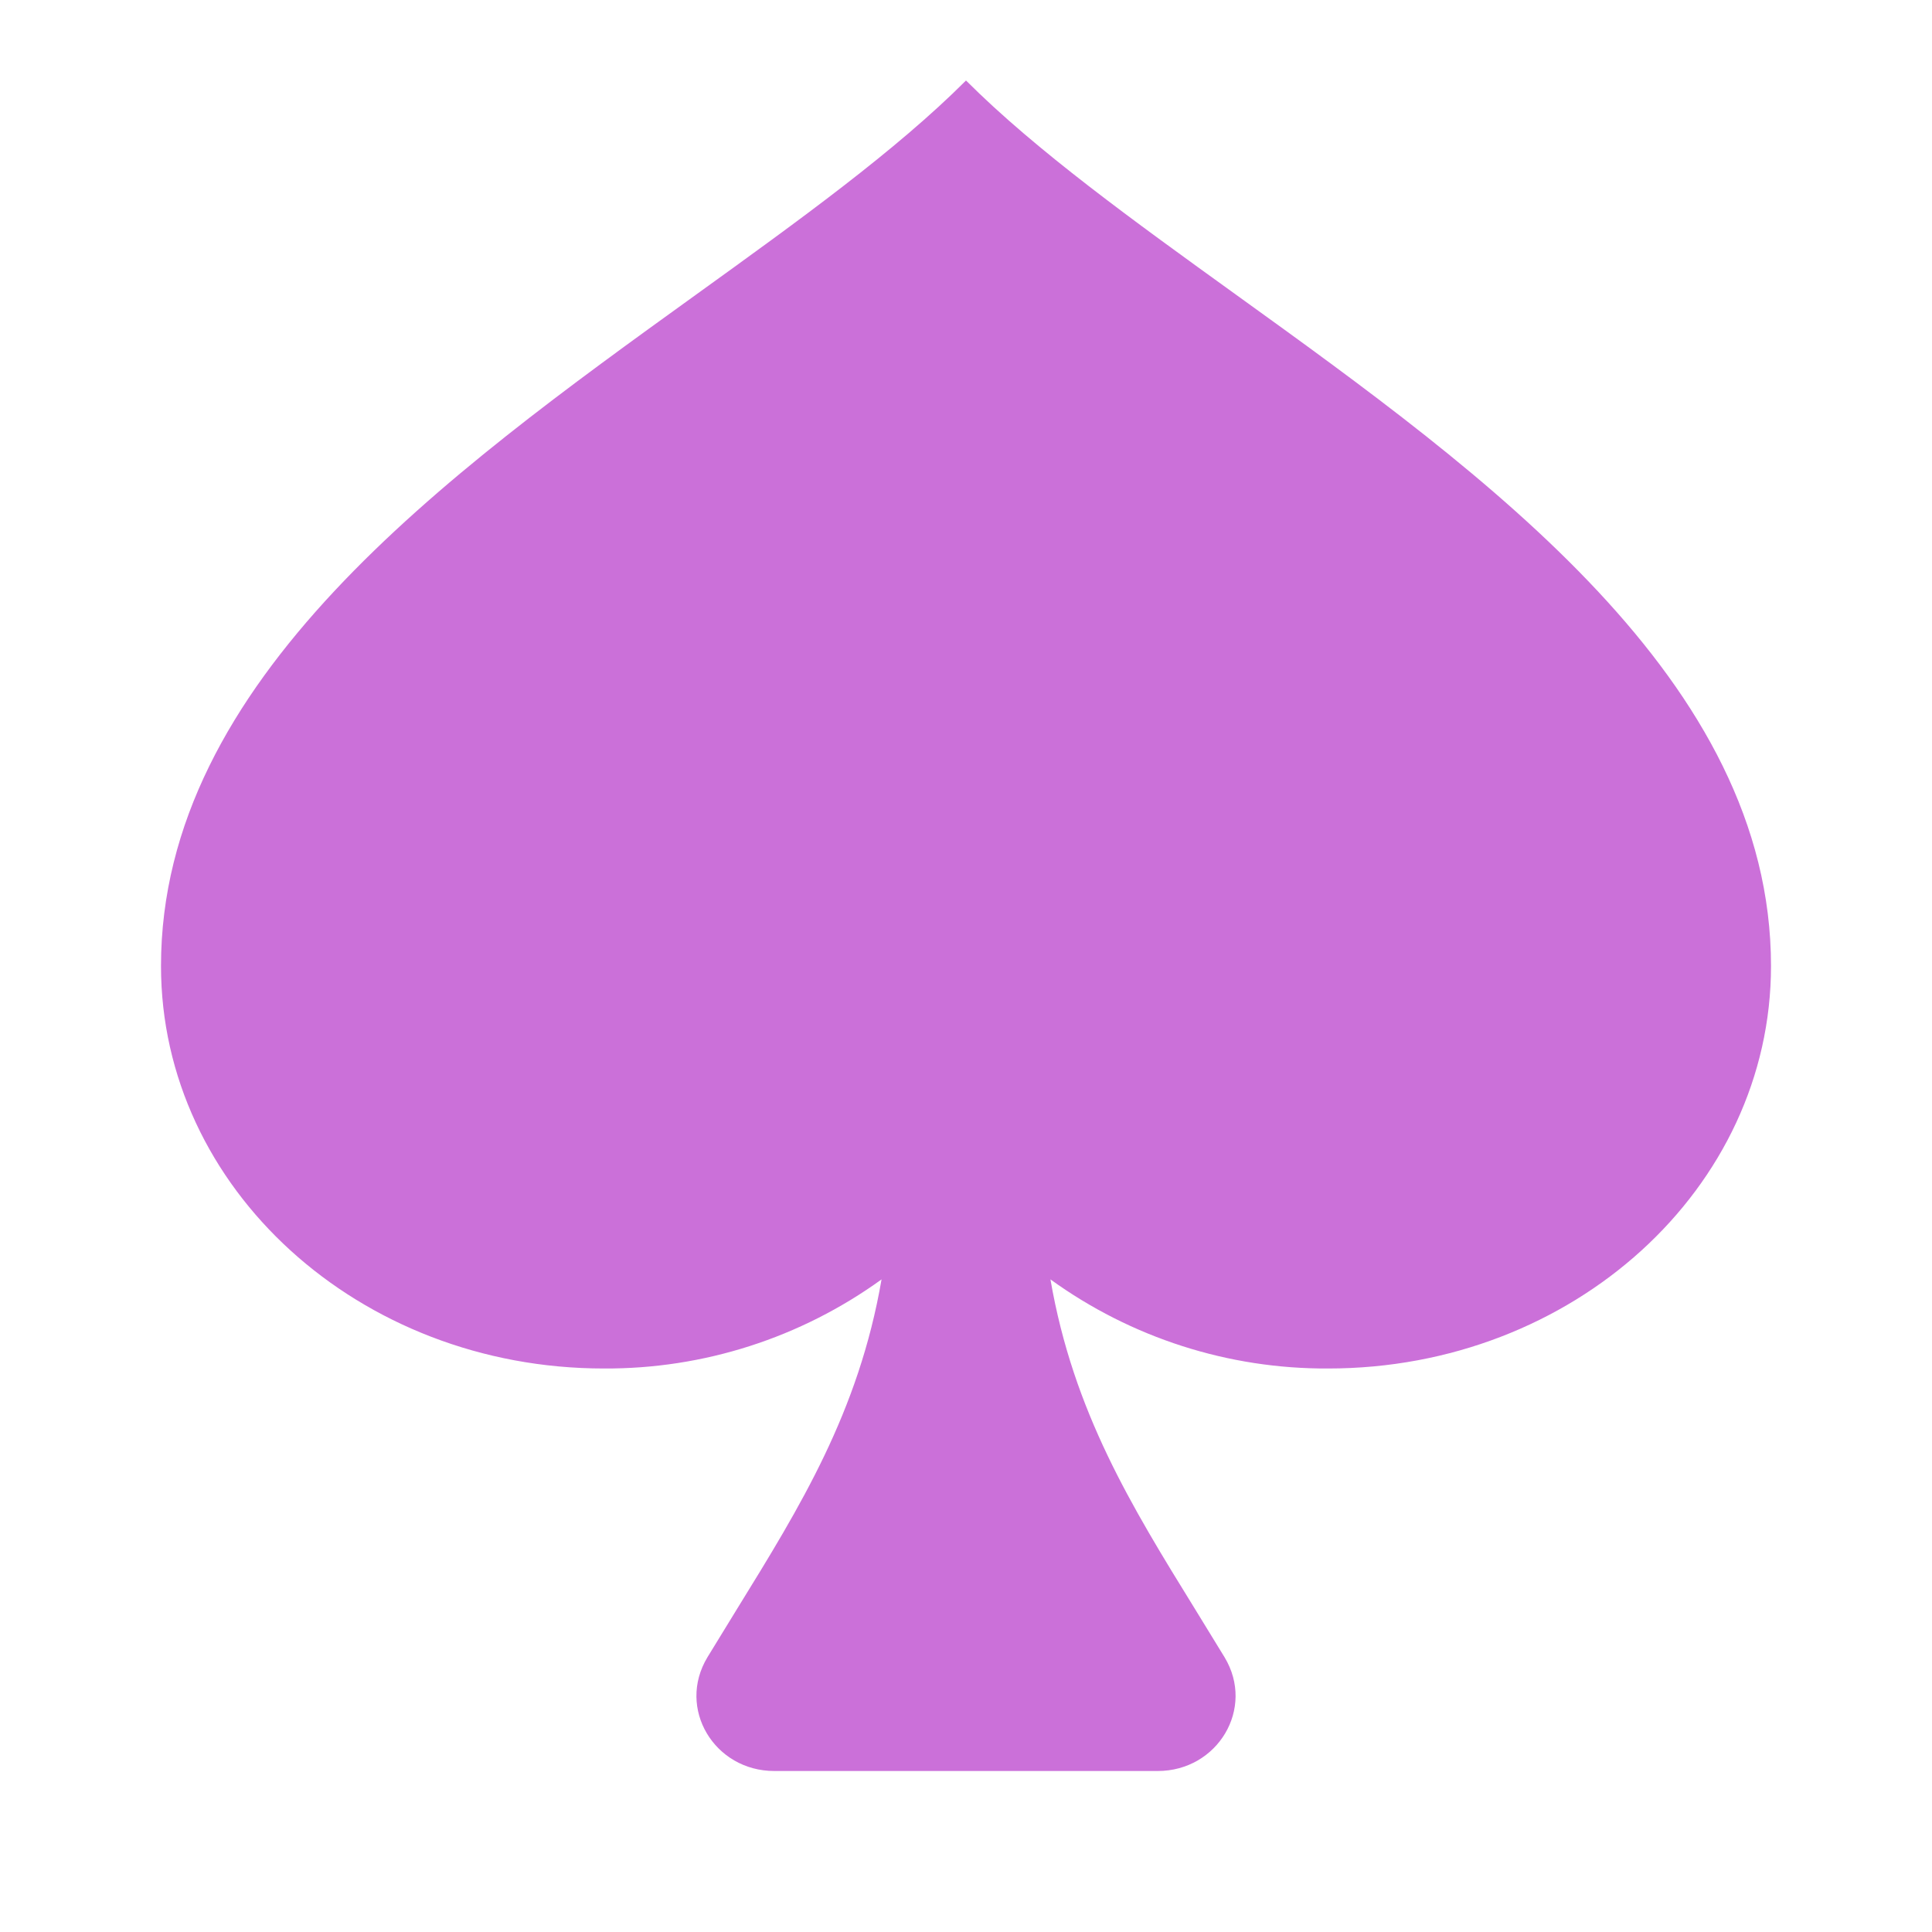 <svg xmlns="http://www.w3.org/2000/svg" width="24" height="24" viewBox="0 0 24 24" fill="none">
    <path d="M10.951 15.893C9.947 16.619 8.739 17.007 7.5 17C4.462 17 2 14.761 2 12C2 8.452 5.525 5.911 8.644 3.662C9.92 2.742 11.129 1.872 12 1C12.871 1.871 14.08 2.742 15.356 3.662C18.476 5.911 22 8.452 22 12C22 14.761 19.538 17 16.5 17C15.261 17.007 14.053 16.619 13.049 15.893C13.333 17.539 14.058 18.713 14.843 19.985L15.212 20.587C15.596 21.223 15.125 22 14.382 22H9.618C8.875 22 8.404 21.223 8.788 20.587L9.157 19.985C9.942 18.713 10.667 17.539 10.951 15.893Z" fill="#CB70D9"/>
</svg>